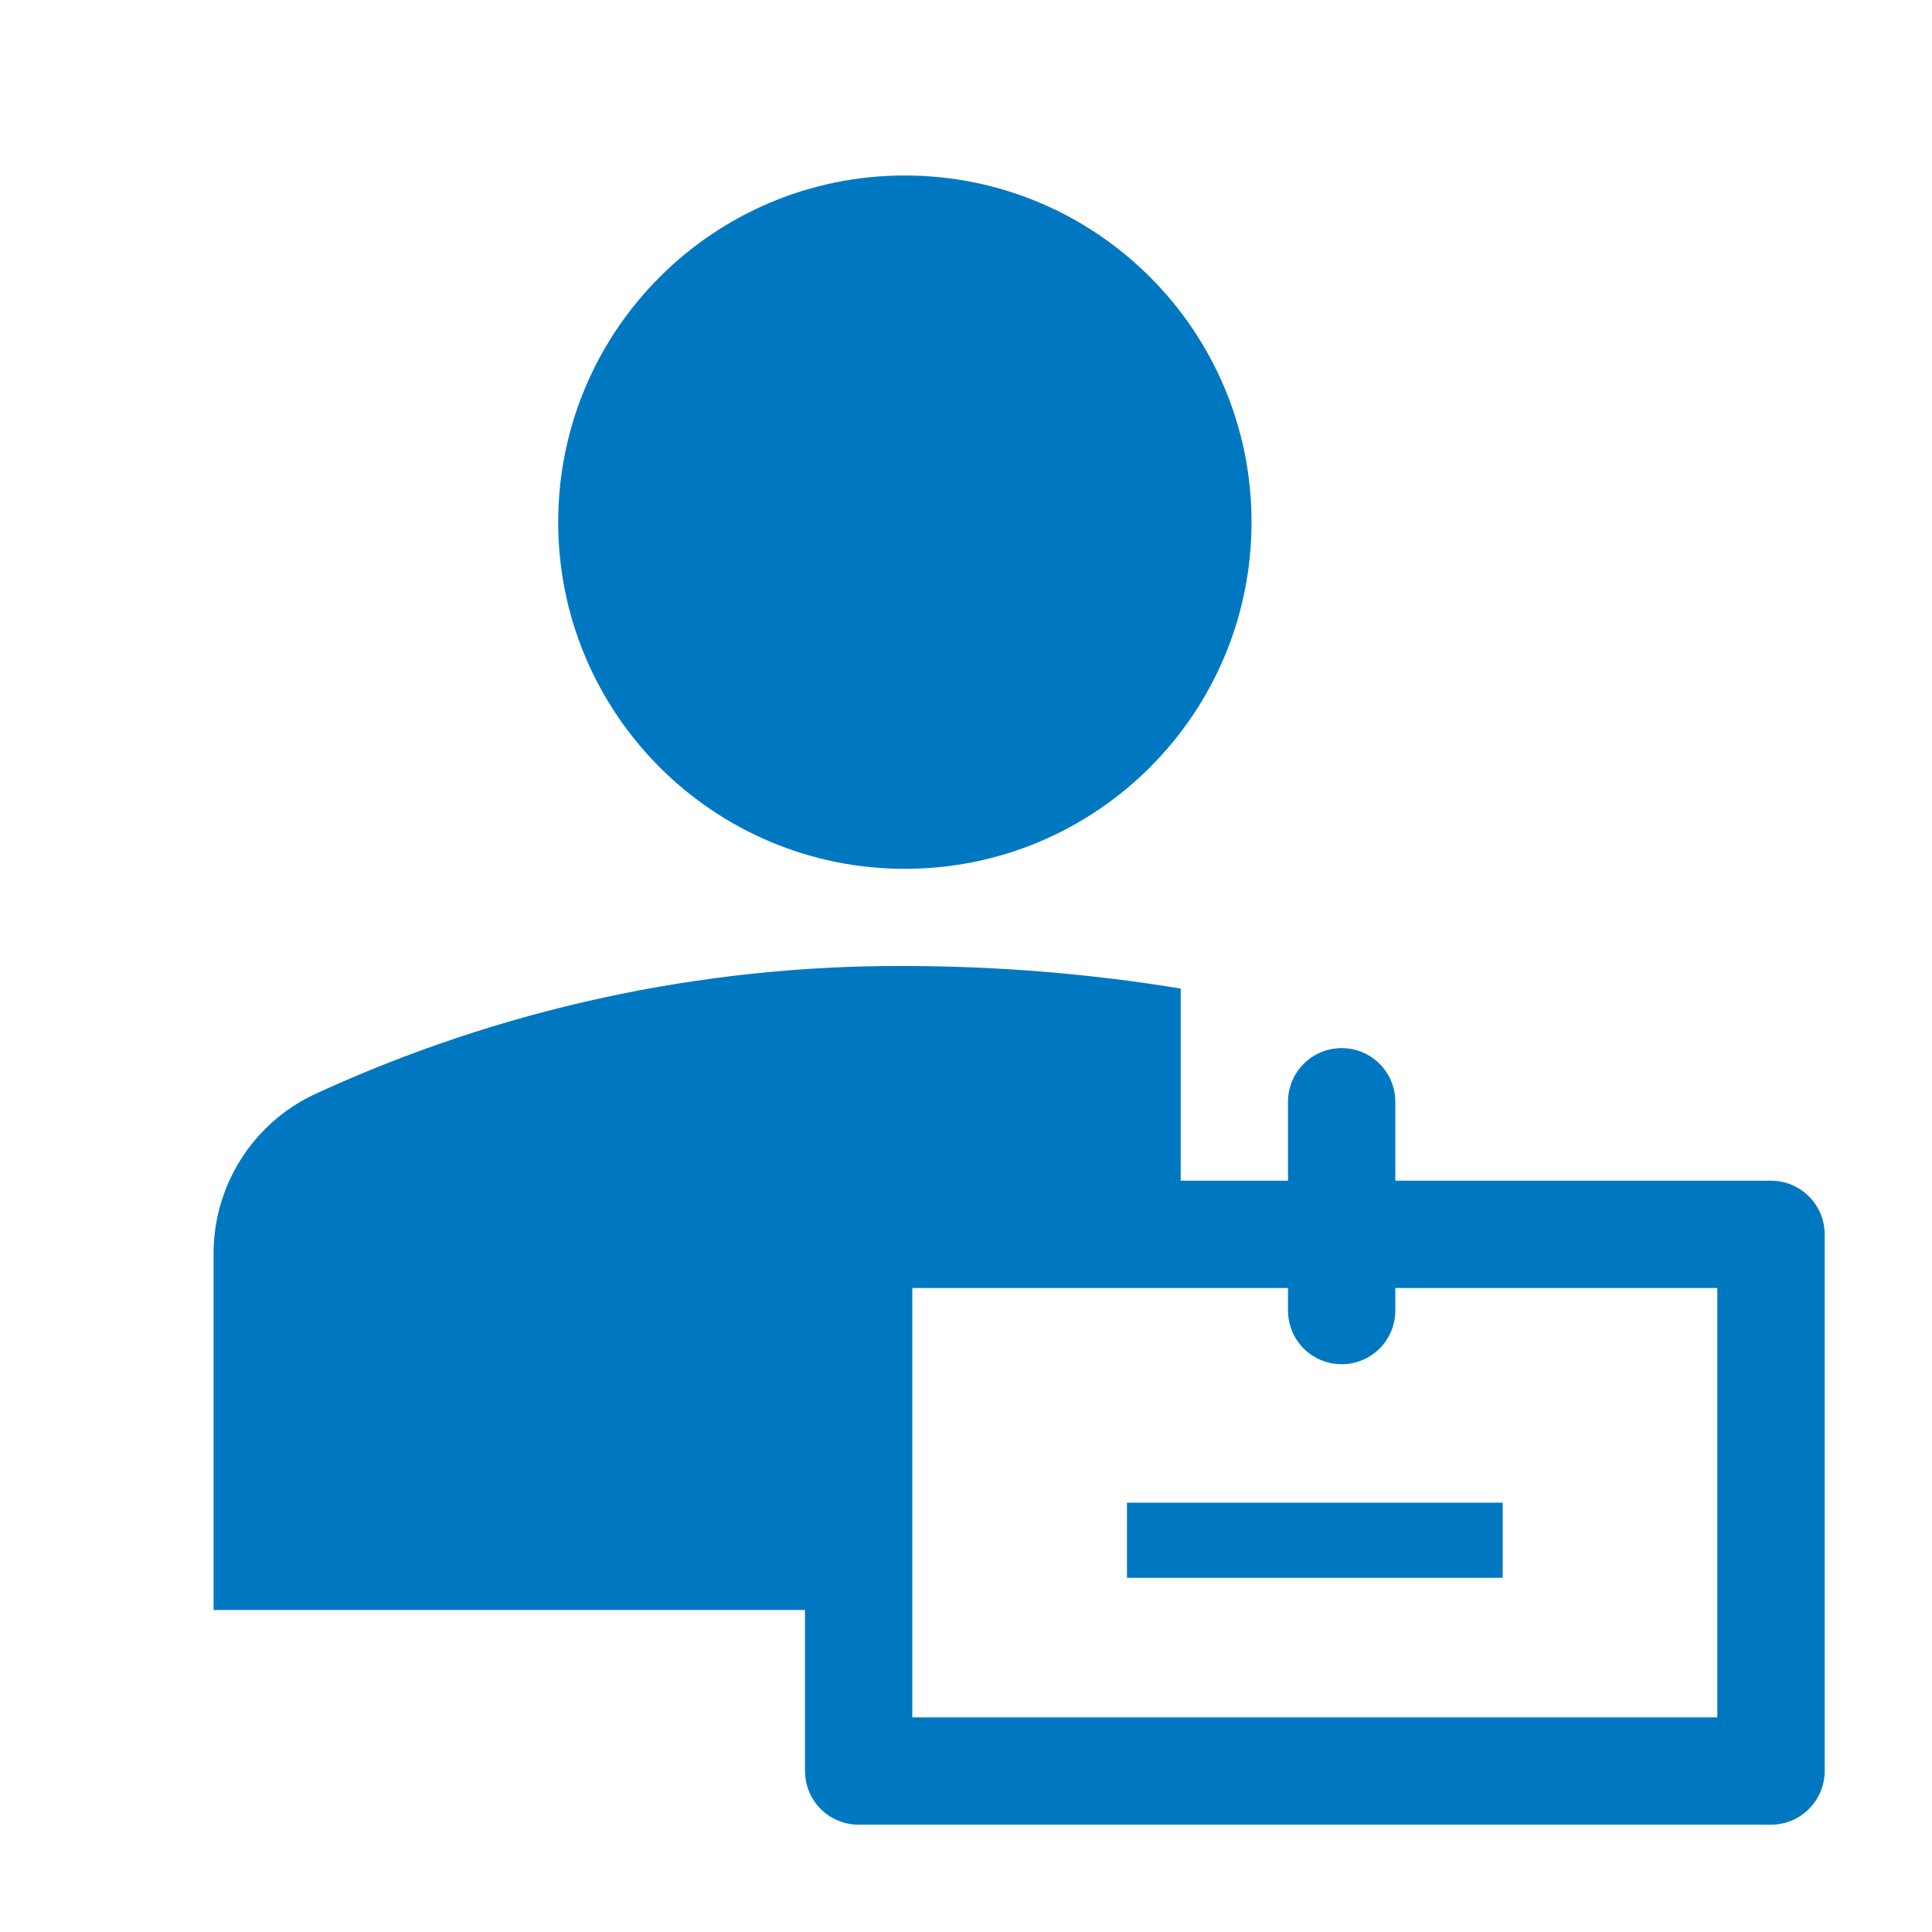 <?xml version="1.0" encoding="UTF-8"?>
<svg xmlns="http://www.w3.org/2000/svg" width="24" height="24" viewBox="0 0 24 24" fill="none">
  <path d="M11.24 10.793C13.619 10.793 15.547 8.865 15.547 6.486C15.547 4.108 13.619 2.18 11.24 2.18C8.862 2.18 6.934 4.108 6.934 6.486C6.934 8.865 8.862 10.793 11.24 10.793Z" fill="#0078C1"></path>
  <path d="M14 18.667H18.667V19.6H14V18.667Z" fill="#0078C1"></path>
  <path d="M10 20V22C10 22.177 10.07 22.346 10.195 22.472C10.32 22.597 10.49 22.667 10.667 22.667H22C22.177 22.667 22.346 22.597 22.471 22.472C22.596 22.346 22.667 22.177 22.667 22V15.334C22.667 15.157 22.596 14.987 22.471 14.862C22.346 14.737 22.177 14.667 22 14.667H17.333V13.687C17.333 13.51 17.263 13.34 17.138 13.215C17.013 13.09 16.844 13.02 16.667 13.02C16.49 13.02 16.32 13.09 16.195 13.215C16.07 13.34 16 13.51 16 13.687V14.667H14.667V12.28C13.534 12.095 12.388 12.001 11.24 12C8.709 11.989 6.206 12.533 3.907 13.594C3.528 13.772 3.209 14.055 2.987 14.41C2.765 14.764 2.649 15.175 2.653 15.594V20H10ZM21.333 21.334H11.333V16H16V16.28C16 16.457 16.07 16.627 16.195 16.752C16.32 16.877 16.49 16.947 16.667 16.947C16.844 16.947 17.013 16.877 17.138 16.752C17.263 16.627 17.333 16.457 17.333 16.28V16H21.333V21.334Z" fill="#0078C1"></path>
</svg>
